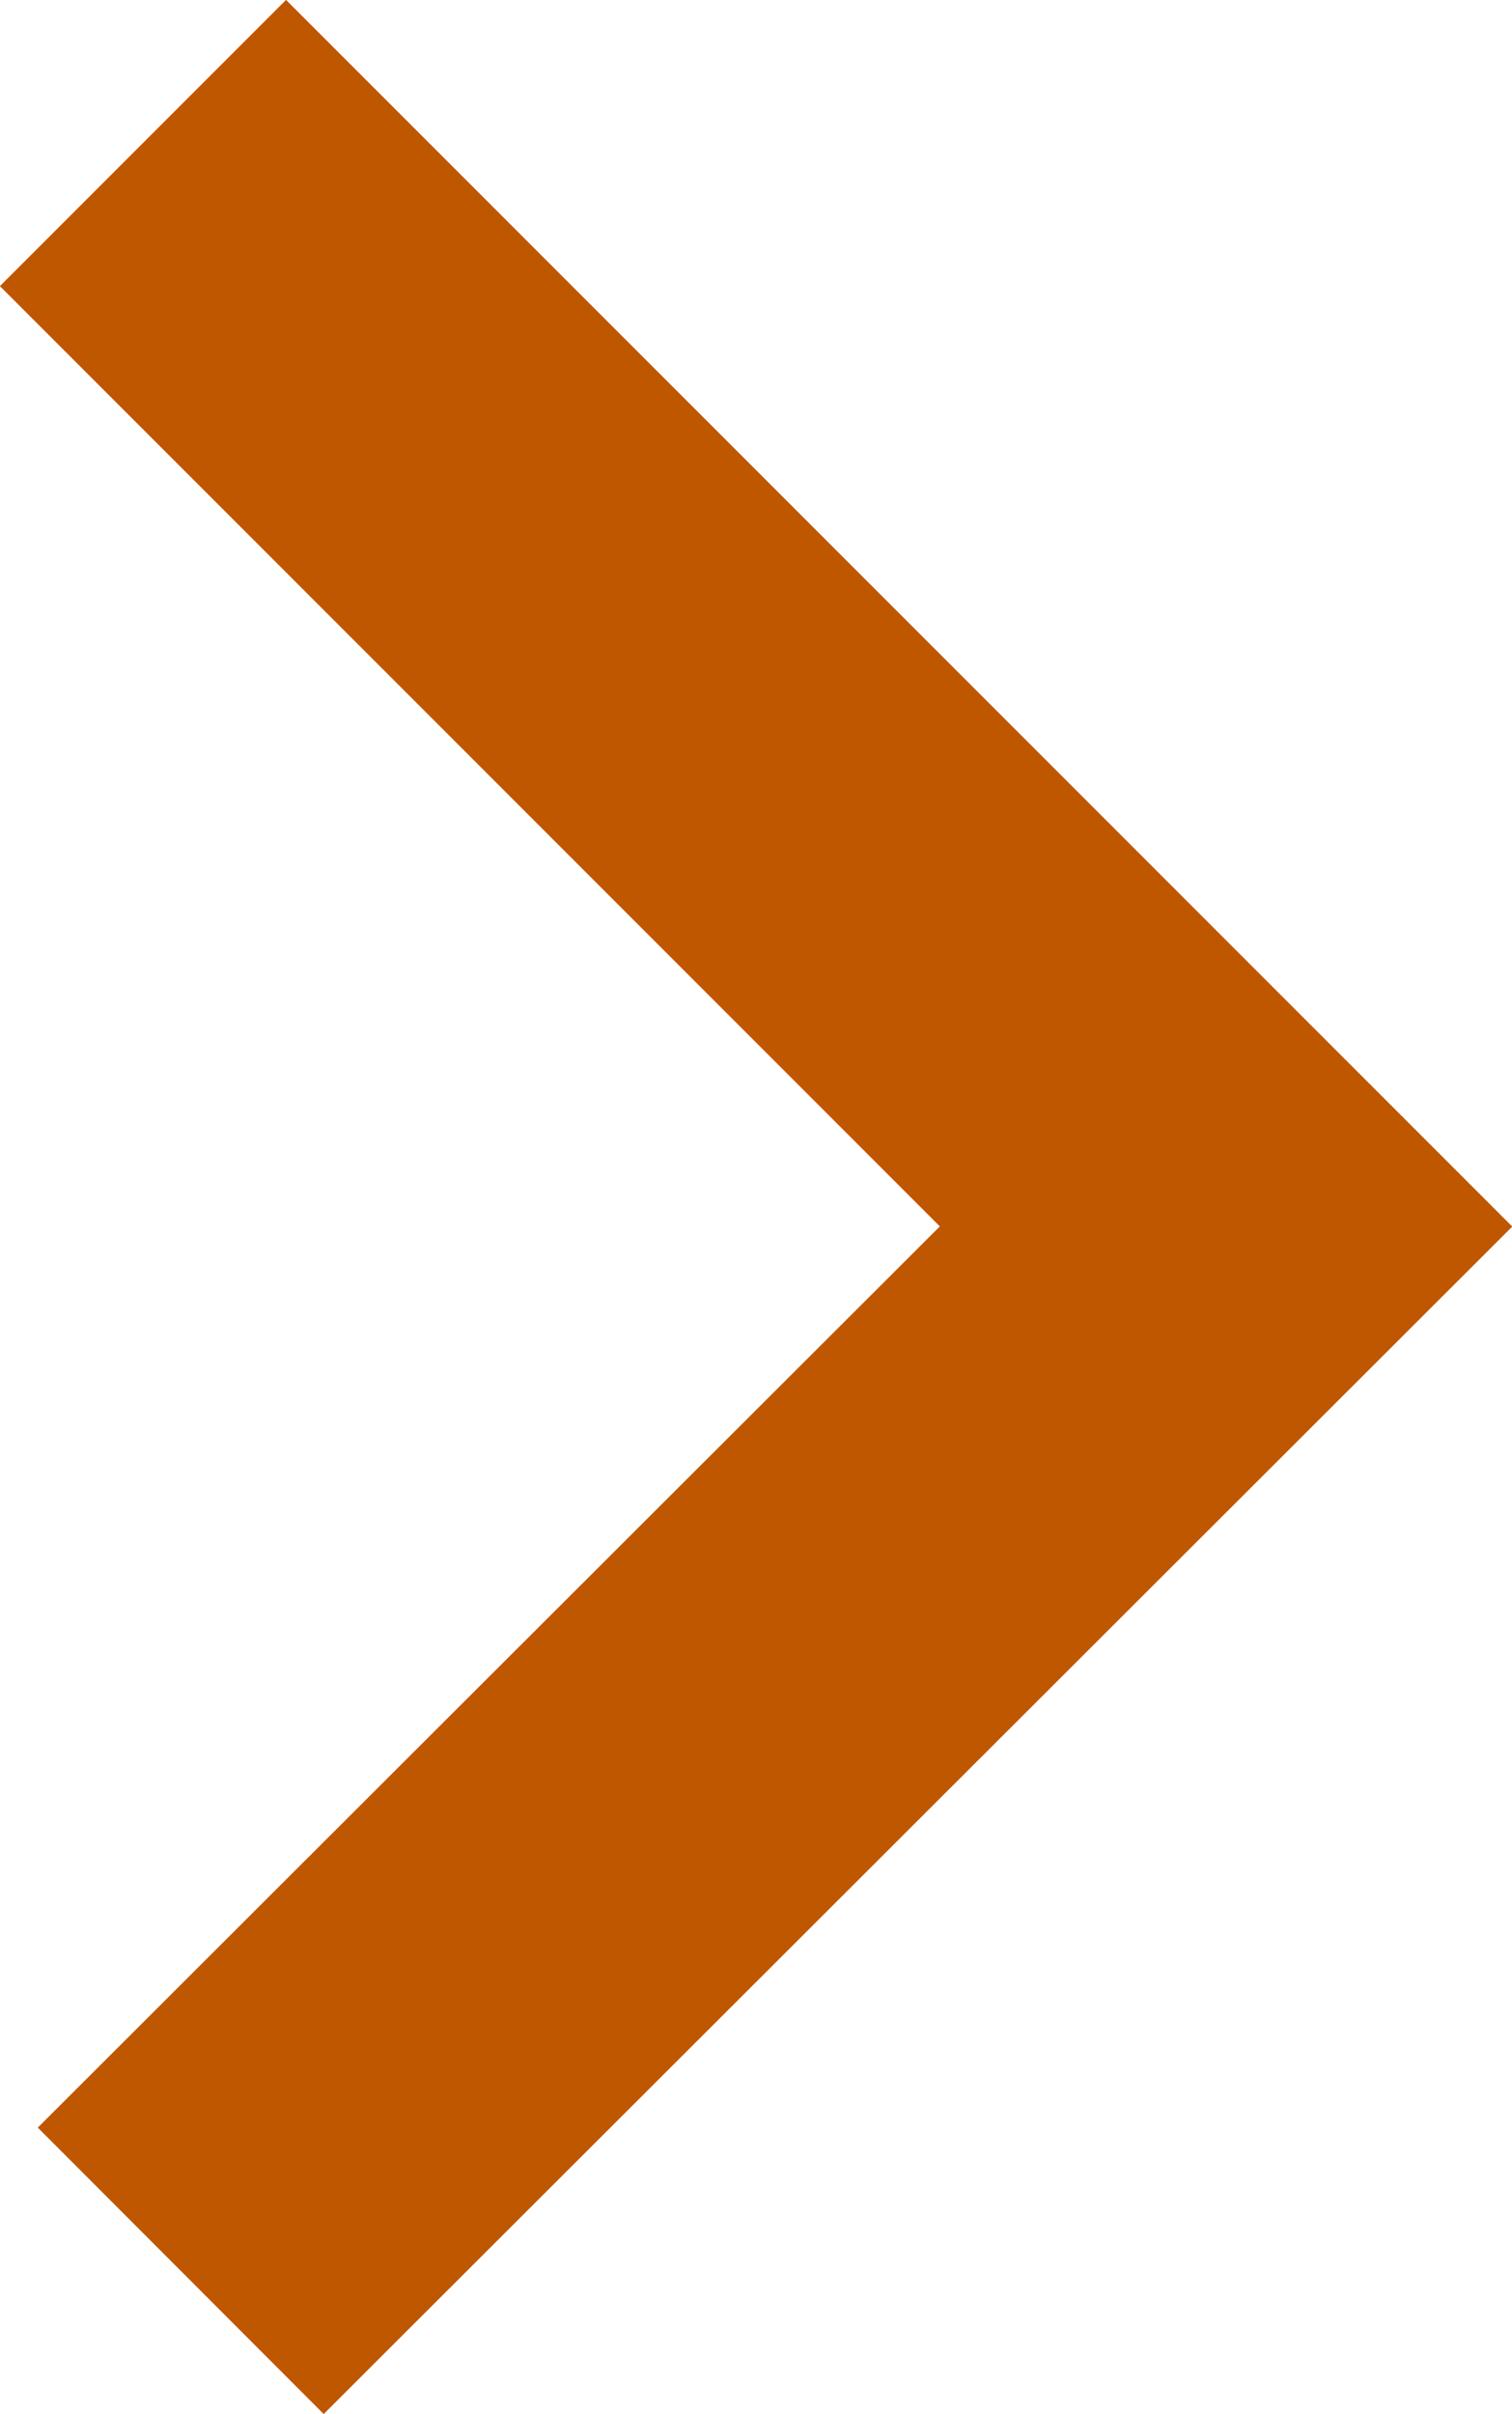 <svg xmlns="http://www.w3.org/2000/svg" viewBox="0 0 11.21 17.89"><defs><style>.cls-1{fill:none;stroke:#bf5700;stroke-miterlimit:10;stroke-width:3px;}</style></defs><g id="Layer_2" data-name="Layer 2"><g id="Layer_1-2" data-name="Layer 1"><polyline class="cls-1" points="1.06 1.06 9.09 9.09 1.34 16.83"/></g></g></svg>